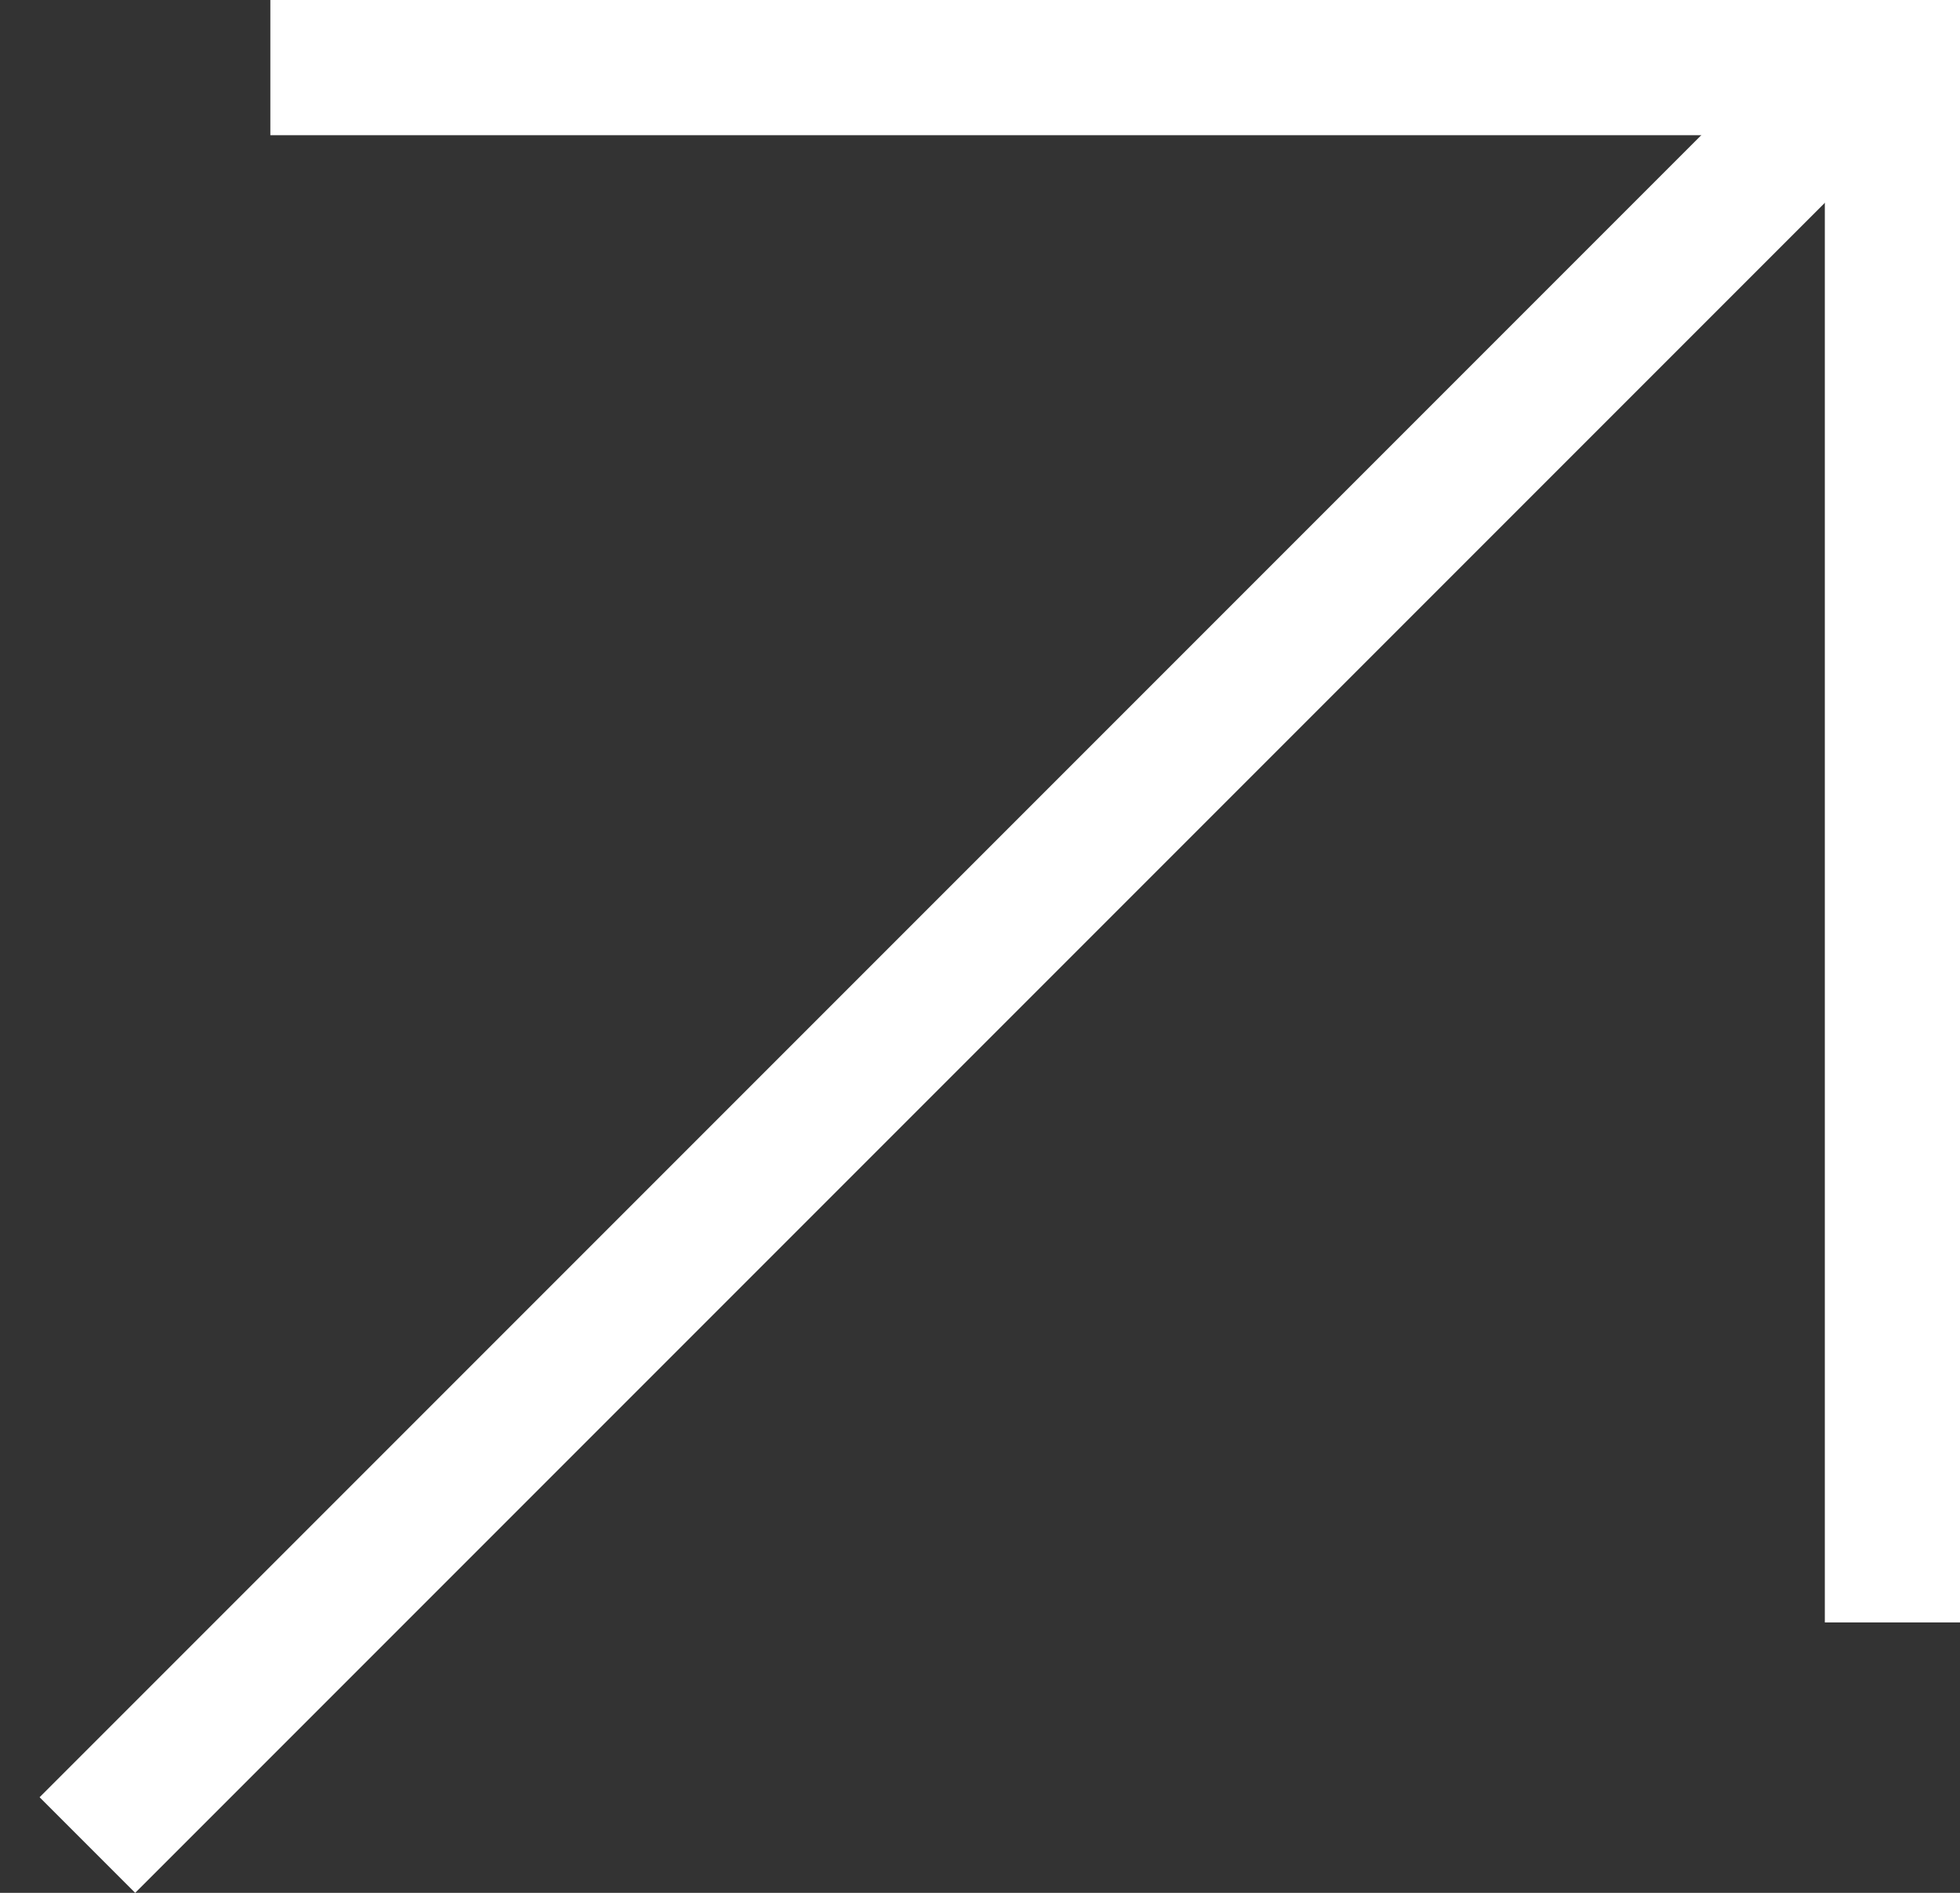 <svg width="29" height="28" viewBox="0 0 29 28" fill="none" xmlns="http://www.w3.org/2000/svg"><rect x="0" y="0" width="29" height="28" fill="#333333" stroke="none"/><line x1="4" y1="1" x2="28" y2="1" stroke="white" stroke-width="2"/><line x1="1.293" y1="27.293" x2="27.293" y2="1.293" stroke="white" stroke-width="2"/><line x1="28" y1="4.37114e-08" x2="28" y2="24" stroke="white" stroke-width="2"/></svg>